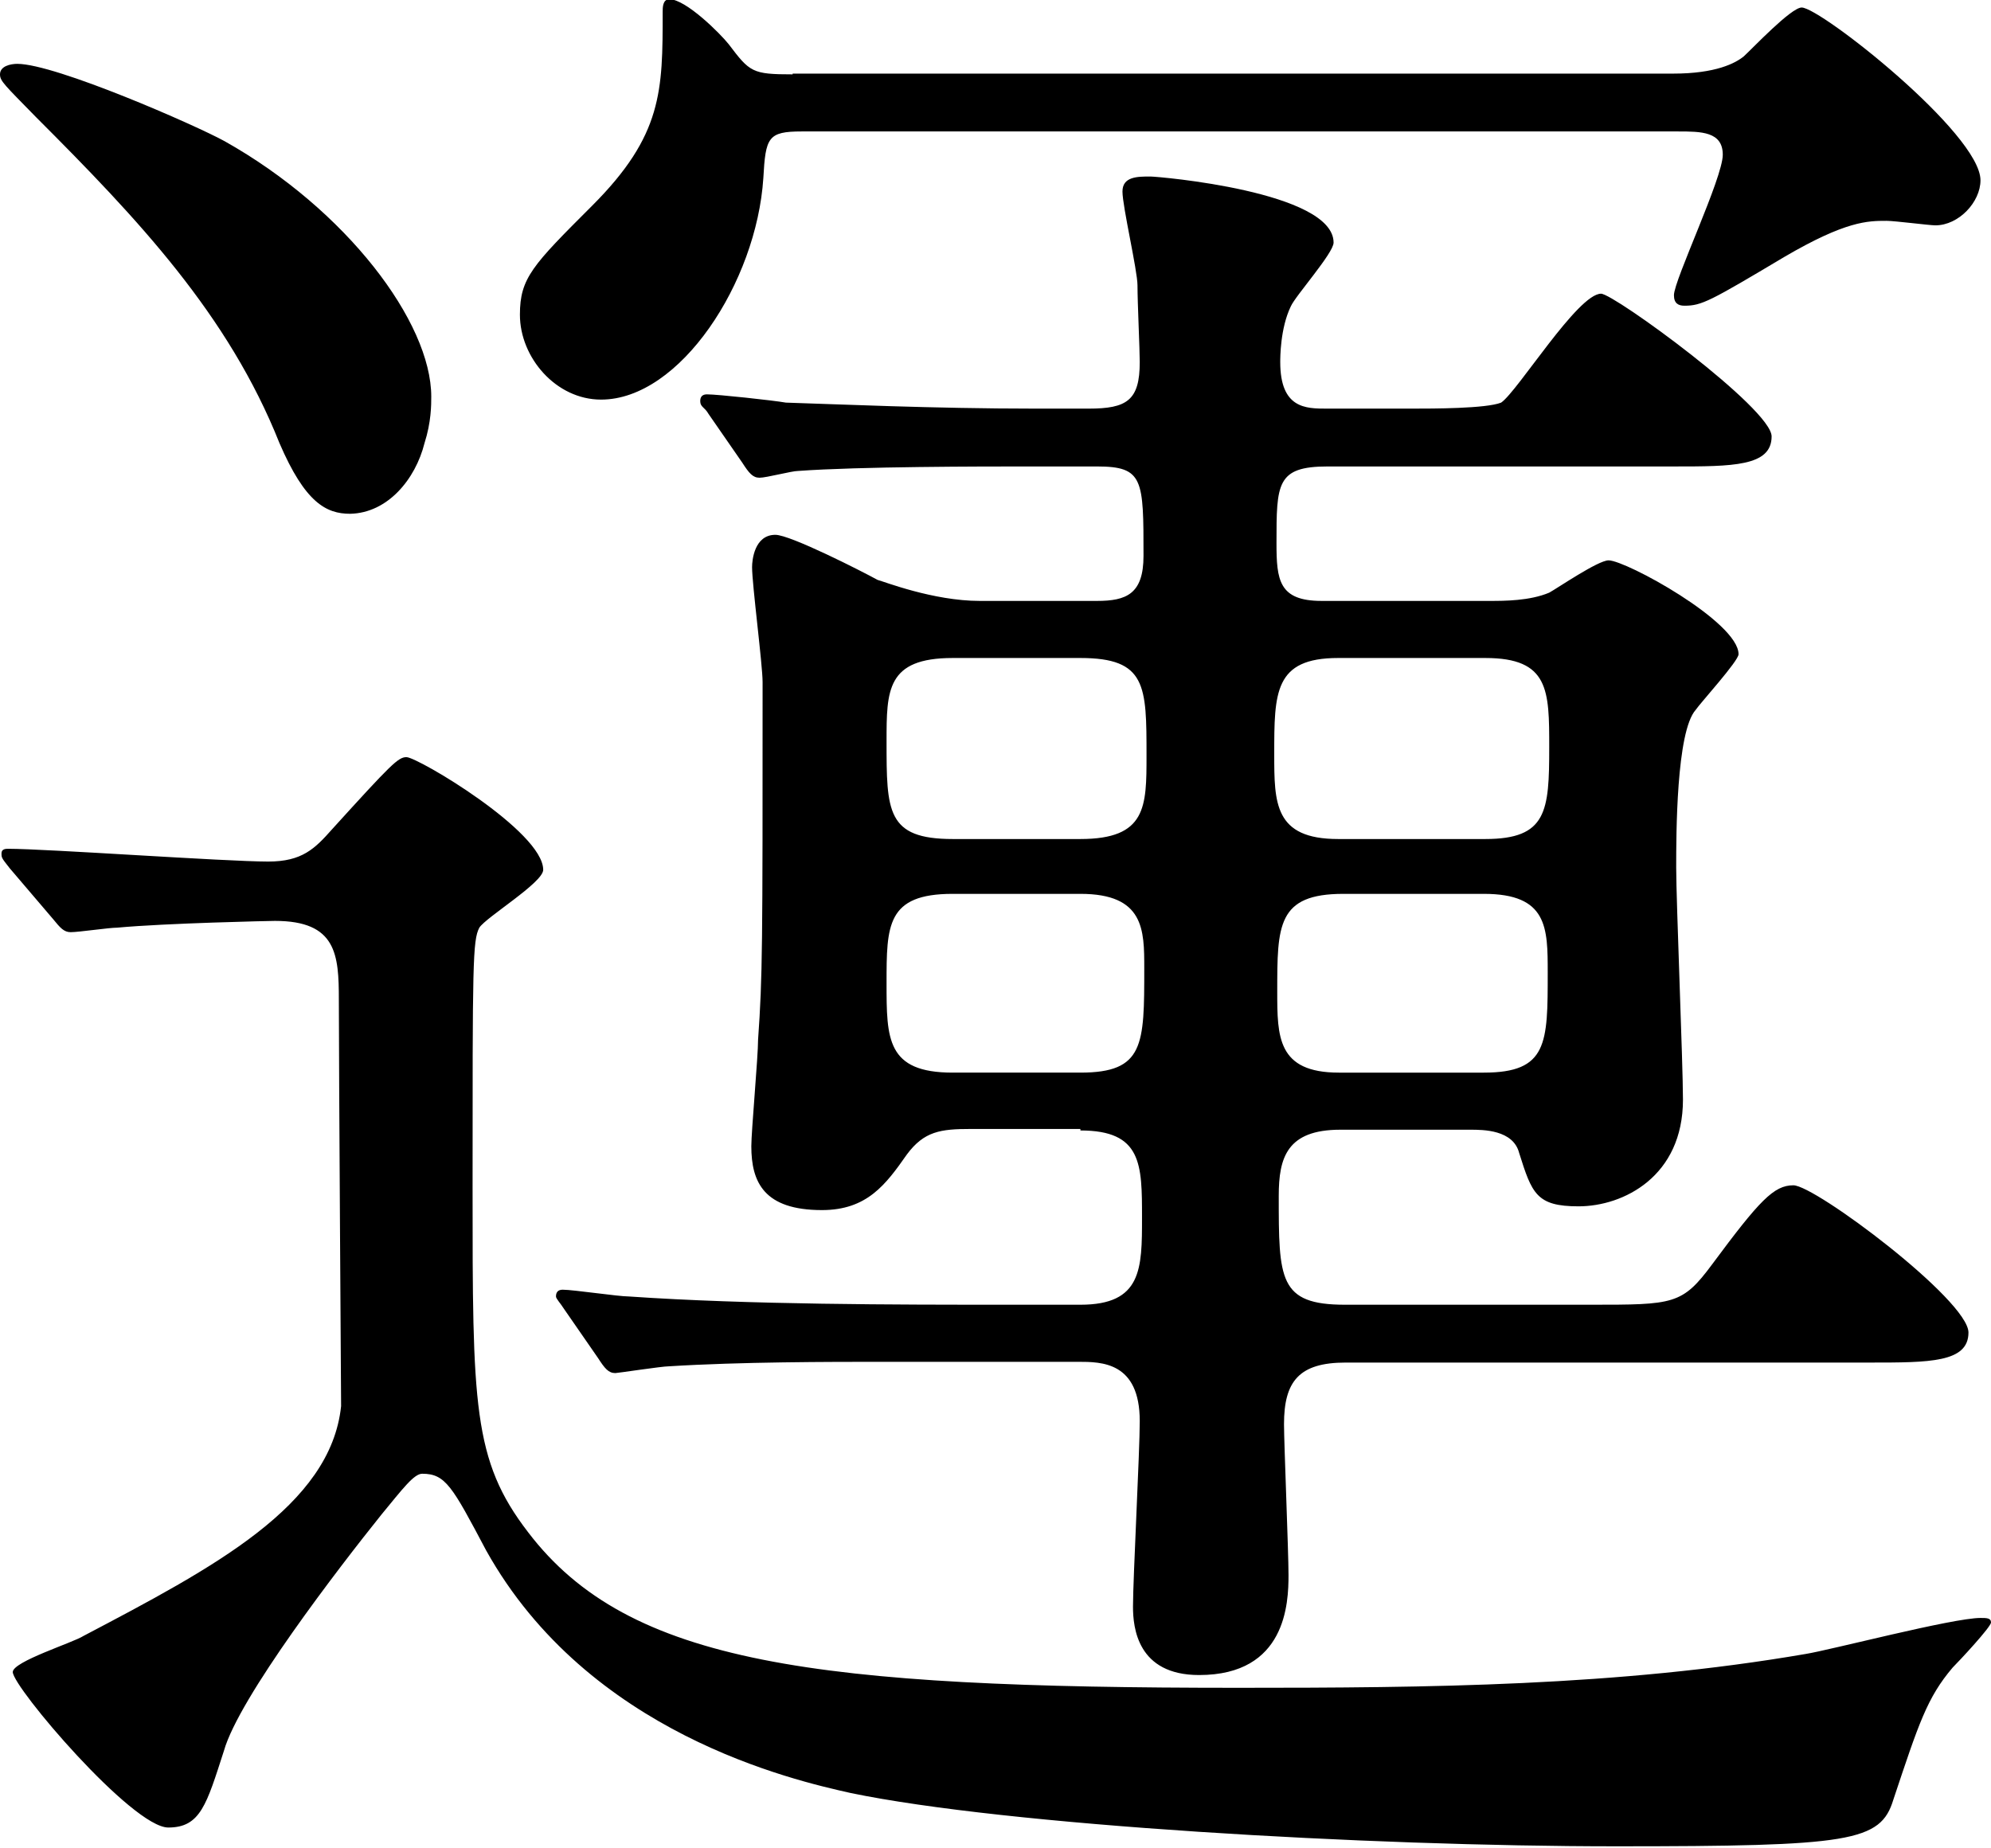 <svg version="1.1" id="レイヤー_1" xmlns="http://www.w3.org/2000/svg" x="0" y="0" viewBox="0 0 265 246" xml:space="preserve"><path d="M143.8 150.5c8.2 0 8.2 4.5 8.2 11.6 0 6.8 0 11.6-8.2 11.6h-9.6c-14.8 0-34.6 0-50.5-1.1-1.4 0-7.4-.9-8.8-.9-.6 0-.9.3-.9.9 0 .3.6.9 1.1 1.7l4.5 6.5c.9 1.4 1.4 2 2.3 2 .3 0 6.2-.9 7.1-.9 9.6-.6 21.3-.6 28.7-.6h25.8c3.1 0 8.2 0 8.2 7.9 0 4-.9 21-.9 24.7 0 2.8.6 9.1 8.8 9.1 11.6 0 11.9-9.6 11.9-13.3 0-3.1-.6-17.6-.6-20.1 0-5.7 2-8.2 8.2-8.2h69.8c7.9 0 13.1 0 13.1-4 0-4.3-20.4-19.6-23.3-19.6-2.6 0-4.5 2-10.8 10.5-4 5.4-5.1 5.4-16.2 5.4H179c-8.8 0-8.8-3.4-8.8-14.5 0-5.1 1.1-8.8 8.2-8.8h17.3c1.7 0 5.7 0 6.5 3.1 1.7 5.4 2.3 7.1 7.9 7.1 6 0 13.9-4 13.9-14.2 0-4.8-.9-26.4-.9-30.9 0-4.3 0-18.1 2.6-21 .6-.9 5.7-6.5 5.7-7.4 0-4.3-15-12.5-17.3-12.5-1.4 0-6.8 3.7-7.9 4.3-2.6 1.1-6 1.1-7.9 1.1h-22.4c-5.7 0-6-2.8-6-7.7 0-7.9 0-10.2 6.8-10.2h46c7.9 0 13.1 0 13.1-4 0-3.7-21-19-22.7-19-3.1 0-11.1 13-13.3 14.5-2 .8-9.1.8-11.9.8h-11.3c-2.8 0-6.2 0-6.2-6.2 0-.6 0-4.5 1.4-7.4.6-1.4 5.7-7.1 5.7-8.5 0-6.8-23.3-8.8-24.4-8.8-1.7 0-3.7 0-3.7 2s2 10.5 2 12.5c0 2.3.3 8.5.3 10.2 0 5.1-1.7 6.2-6.8 6.2h-7.1c-13.6 0-26.7-.6-33.2-.8-1.7-.3-9.1-1.1-10.5-1.1-.6 0-.9.3-.9.9 0 .8.6.8 1.1 1.7l4.5 6.5c.9 1.4 1.4 2 2.3 2 .9 0 4.3-.9 5.1-.9 8.2-.6 24.7-.6 30.4-.6h9.4c6.2 0 6.2 1.7 6.2 11.9 0 5.1-2.3 6-6.2 6h-15.6c-6.2 0-12.8-2.6-13.6-2.8-2-1.1-11.6-6-13.6-6-2.8 0-3.1 3.4-3.1 4.3 0 2.3 1.4 13 1.4 15.3 0 35.4 0 39.1-.6 47.6 0 2.3-.9 12.2-.9 14.2 0 4.8 1.7 8.5 9.4 8.5 6 0 8.5-3.4 11.3-7.4 2.3-3.1 4.5-3.4 8.5-3.4h14.6zm-17-38.8c-8.8 0-8.8-3.7-8.8-13 0-6.8 0-11.1 8.8-11.1h17c8.8 0 8.8 3.7 8.8 13 0 6.8 0 11.1-8.8 11.1h-17zm0 31.1c-8.8 0-8.8-4.5-8.8-11.9 0-7.7 0-11.9 8.8-11.9h17c8.5 0 8.5 4.8 8.5 9.9 0 10.2 0 13.9-8.5 13.9h-17zm70.7-23.8c8.5 0 8.5 4.5 8.5 10.5 0 9.4 0 13.3-8.5 13.3h-19.3c-8.2 0-8.2-4.8-8.2-10.8 0-8.8 0-13 8.8-13h18.7zm.2-31.4c8.5 0 8.5 4.3 8.5 11.9 0 8.5-.3 12.2-8.5 12.2h-19.6c-8.5 0-8.5-4.8-8.5-11.3 0-8.2 0-12.8 8.5-12.8h19.6zM56.5 59c.9-2.8.9-5.1.9-6.2 0-9.9-11.3-24.9-27.5-34C26.1 16.7 7.4 8.5 2.3 8.5c-.9 0-2.3.3-2.3 1.4 0 .9.6 1.4 4.8 5.7C18.4 29.2 30.4 41.9 37.2 59c3.4 7.9 6.2 9.4 9.4 9.4 5-.1 8.7-4.6 9.9-9.4zM7.1 122.4c.9 1.1 1.4 1.7 2.3 1.7 1.1 0 5.1-.6 6.2-.6 6.5-.6 20.4-.9 21-.9 8.2 0 8.5 4.5 8.5 10.5 0 8.5.3 53.6.3 54.1-1.4 13.3-17 21.5-34.3 30.6-1.4.9-9.4 3.4-9.4 4.8 0 2 15.9 20.7 20.7 20.7 4.3 0 5.1-3.1 7.4-10.2 2-7.1 15.3-24.4 21-31.5 2.8-3.4 4.3-5.4 5.4-5.4 3.1 0 4 1.7 8.5 10.2 13.6 24.4 40.9 30.6 48.5 32.3 20.7 4.3 68.7 7.1 101.9 7.1 31.2 0 35.2-.6 36.9-6.2 3.4-10.2 4.5-13.6 7.9-17.6.9-.9 5.1-5.4 5.1-6 0-.6-.6-.6-1.4-.6-3.7 0-20.1 4.3-23.3 4.8-25 4.3-50.2 4.5-75.5 4.5-56.2 0-81.1-3.1-94.5-20.7-7.4-9.6-7.4-17-7.4-45.9 0-29.8 0-32.9.9-34.6.9-1.4 8.5-6 8.5-7.7 0-5.1-16.7-15-18.2-15-1.1 0-2 .9-9.9 9.6-2.3 2.6-4 4.3-8.5 4.3-5.7 0-29.5-1.7-34.6-1.7-.3 0-.9 0-.9.6s0 .6 1.1 2l5.8 6.8zM105.5 9.9c-5.4 0-5.7-.3-8.5-4-1.1-1.4-5.7-6-7.9-6-.9 0-.9 1.1-.9 1.7 0 10.5 0 16.4-9.4 25.8-7.9 7.9-9.6 9.6-9.6 14.5 0 5.7 4.8 11.3 10.8 11.3 10.5 0 20.7-15.6 21.6-29.5.3-5.4.6-6.2 5.1-6.2h116.6c3.1 0 6 0 6 3.1s-6.5 16.7-6.5 18.7c0 1.1.6 1.4 1.4 1.4 2.3 0 3.4-.6 13.3-6.5 8.2-4.8 11.1-4.8 13.6-4.8 1.1 0 5.7.6 6.5.6 3.1 0 6-3.1 6-6 0-6.2-21.3-23-23.8-23-1.4 0-6.5 5.4-7.7 6.5-1.1.9-3.7 2.3-9.4 2.3H105.5z"/></svg>